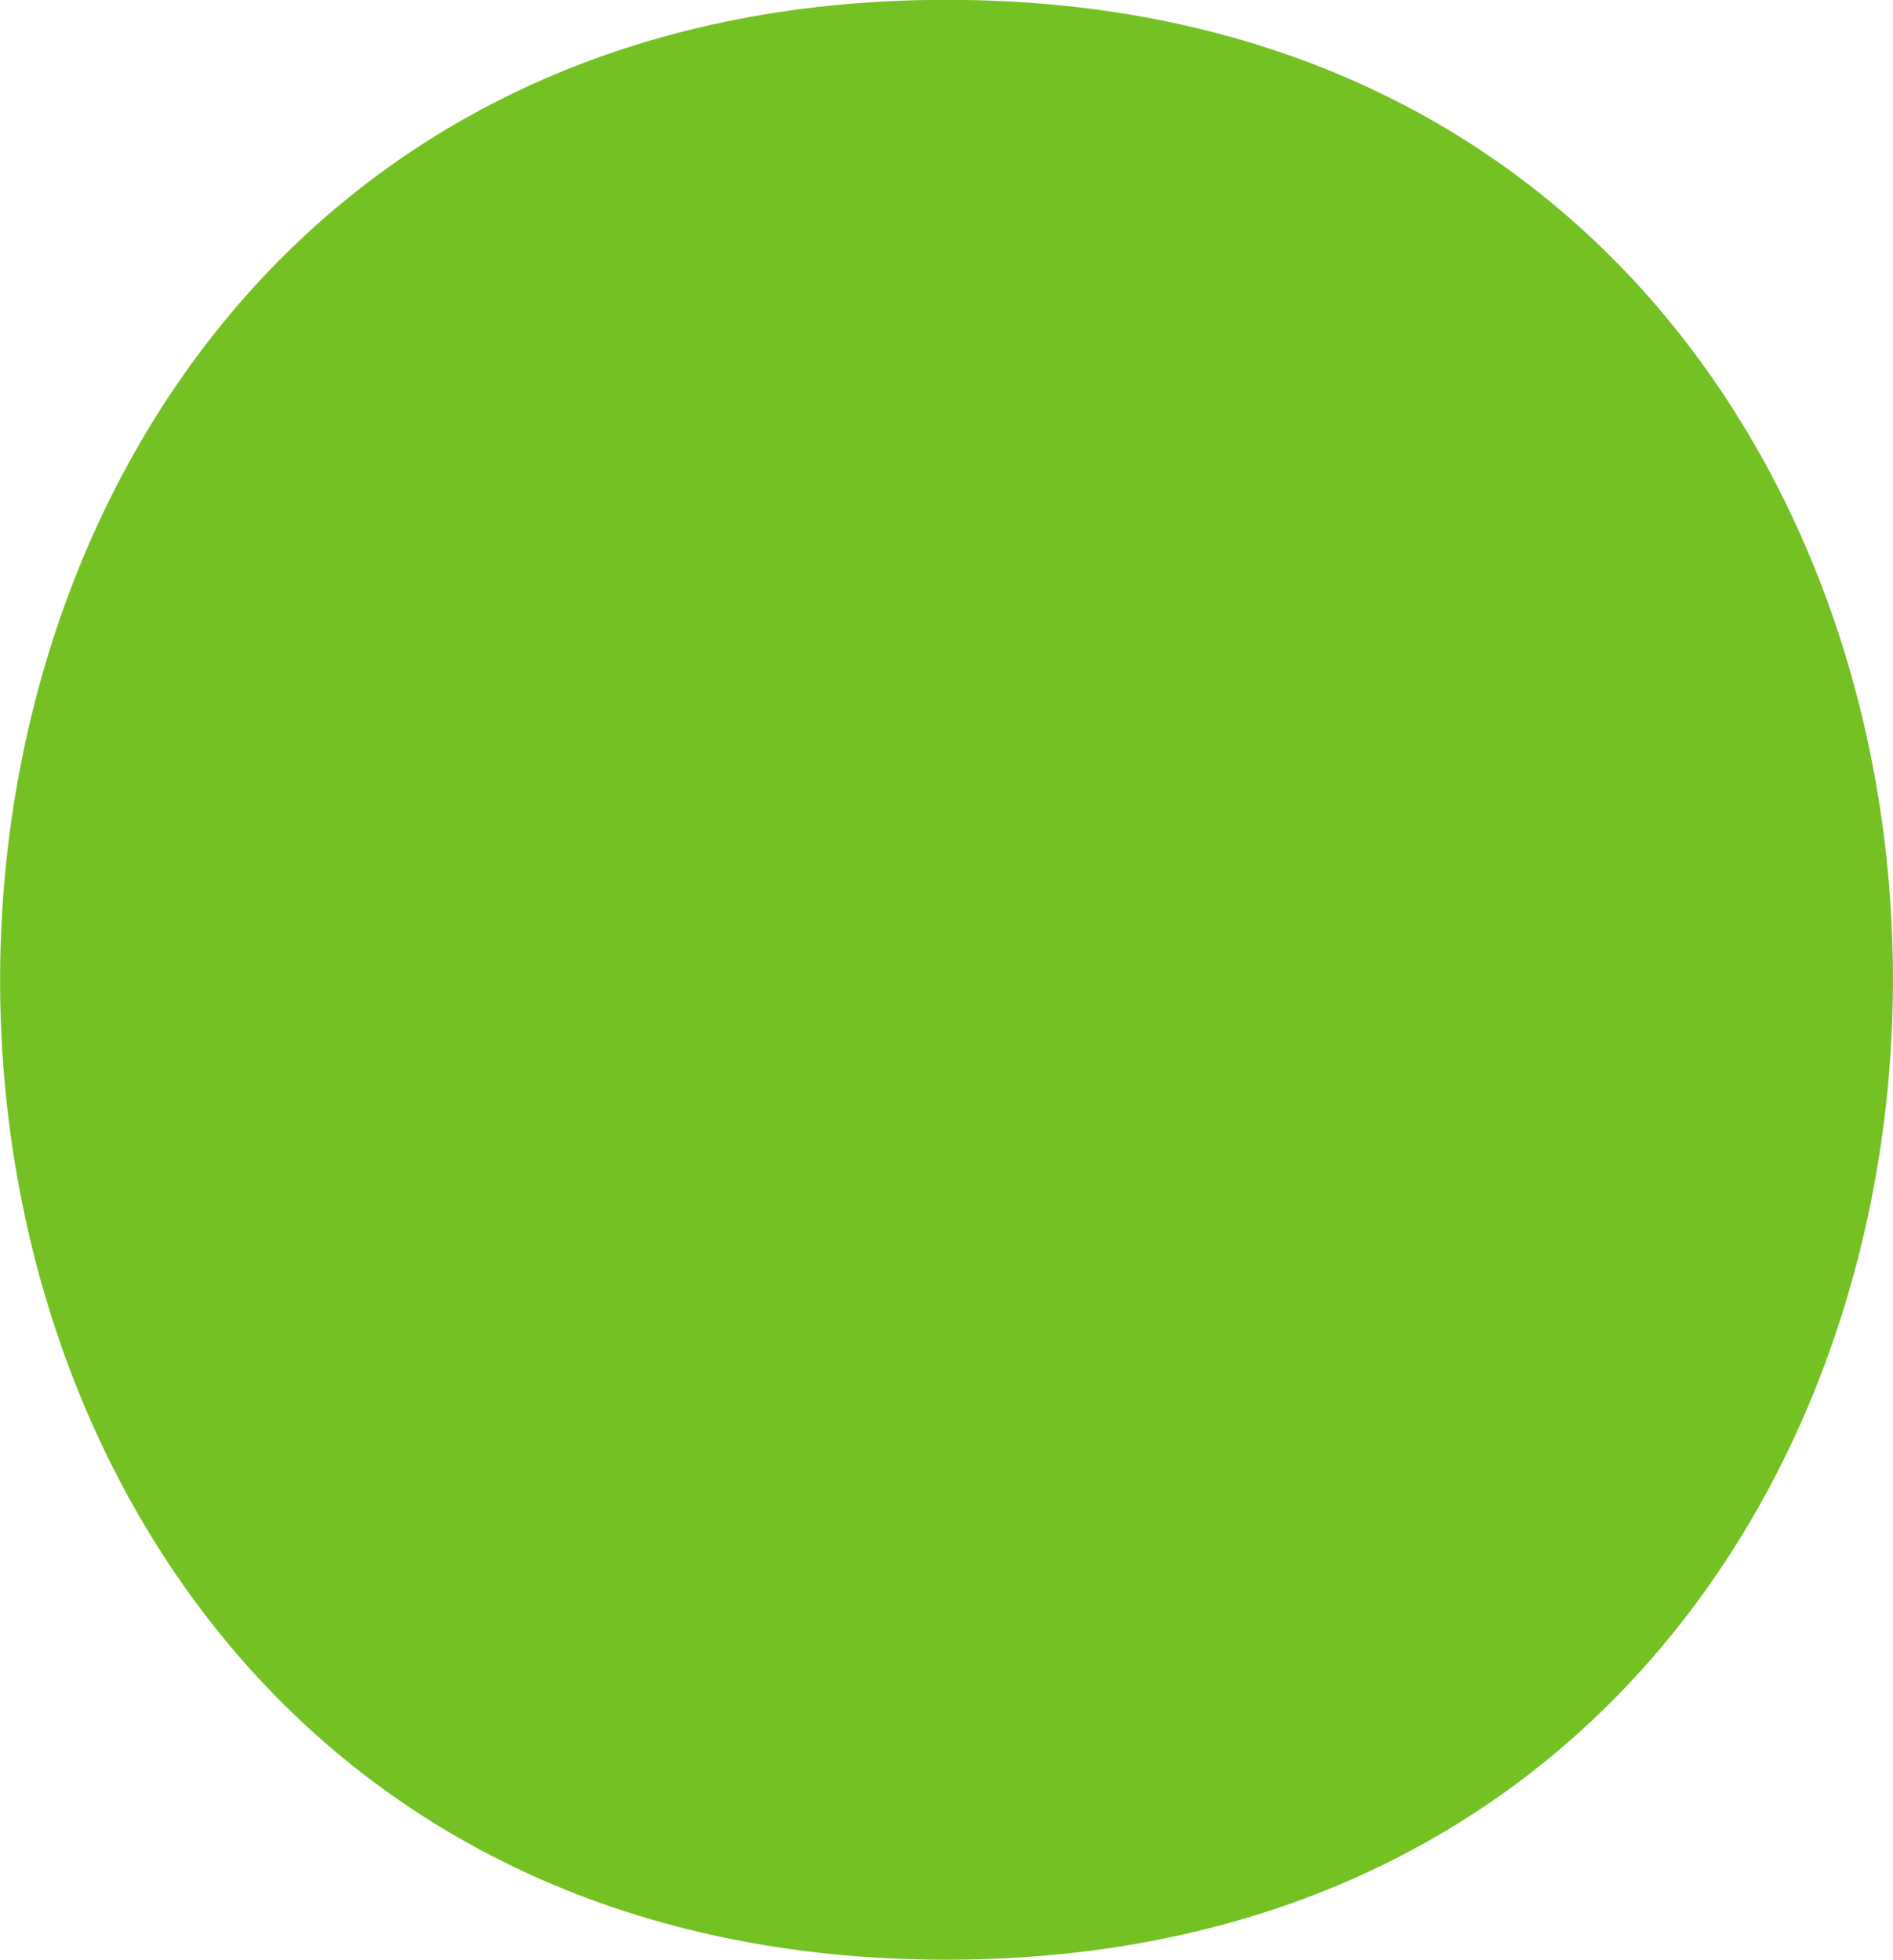 <svg id="element-dot" xmlns="http://www.w3.org/2000/svg" xmlns:xlink="http://www.w3.org/1999/xlink" width="23" height="23.808" viewBox="0 0 23 23.808">
  <defs>
    <clipPath id="clip-path">
      <rect id="Rectangle_3965" data-name="Rectangle 3965" width="23" height="23.808" fill="#74c123"/>
    </clipPath>
  </defs>
  <g id="Group_3264" data-name="Group 3264" clip-path="url(#clip-path)">
    <path id="Path_7553" data-name="Path 7553" d="M11.5,0C-3.82,0-3.846,23.808,11.5,23.808,26.818,23.808,26.845,0,11.5,0" transform="translate(0.001 -0.002)" fill="#74c123"/>
  </g>
</svg>

